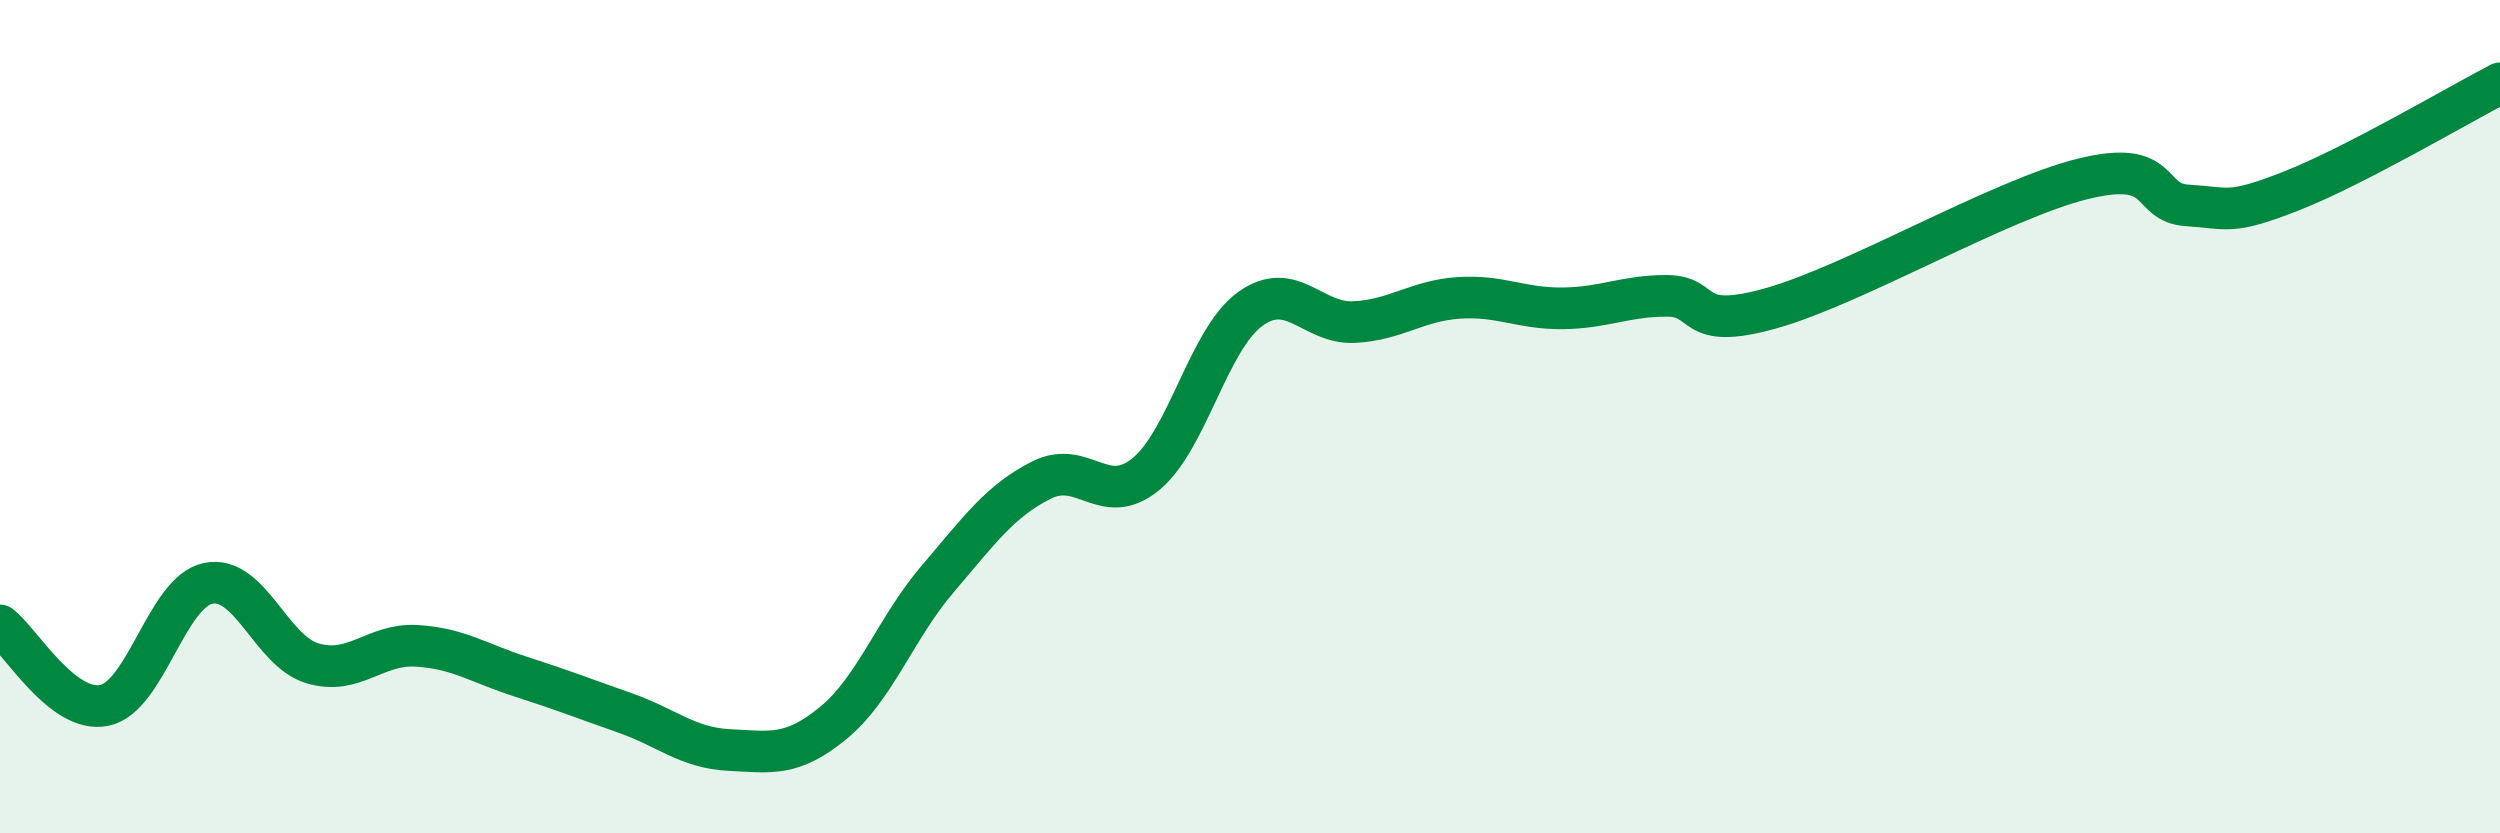 
    <svg width="60" height="20" viewBox="0 0 60 20" xmlns="http://www.w3.org/2000/svg">
      <path
        d="M 0,15.01 C 0.5,15.39 1.5,17.13 2.5,16.93 C 3.5,16.73 4,14.2 5,14 C 6,13.8 6.5,15.62 7.5,15.92 C 8.5,16.22 9,15.44 10,15.5 C 11,15.56 11.5,15.92 12.5,16.24 C 13.5,16.56 14,16.76 15,17.11 C 16,17.46 16.5,17.95 17.5,18 C 18.5,18.05 19,18.17 20,17.35 C 21,16.53 21.5,15.07 22.5,13.9 C 23.5,12.73 24,12.02 25,11.52 C 26,11.02 26.5,12.2 27.5,11.38 C 28.5,10.56 29,8.15 30,7.42 C 31,6.69 31.5,7.78 32.5,7.73 C 33.5,7.68 34,7.22 35,7.15 C 36,7.08 36.5,7.41 37.5,7.4 C 38.5,7.39 39,7.1 40,7.1 C 41,7.1 40.5,7.96 42.5,7.4 C 44.5,6.84 48,4.78 50,4.29 C 52,3.8 51.5,4.87 52.5,4.93 C 53.5,4.99 53.5,5.17 55,4.58 C 56.5,3.99 59,2.52 60,2L60 20L0 20Z"
        fill="#008740"
        opacity="0.1"
        stroke-linecap="round"
        stroke-linejoin="round"
      />
      <path
        d="M 0,15.01 C 0.5,15.39 1.5,17.13 2.5,16.93 C 3.5,16.73 4,14.2 5,14 C 6,13.8 6.5,15.62 7.5,15.92 C 8.5,16.22 9,15.44 10,15.5 C 11,15.56 11.5,15.92 12.5,16.24 C 13.5,16.56 14,16.76 15,17.11 C 16,17.46 16.5,17.95 17.5,18 C 18.5,18.05 19,18.17 20,17.35 C 21,16.53 21.5,15.07 22.5,13.9 C 23.5,12.73 24,12.02 25,11.52 C 26,11.02 26.5,12.2 27.5,11.38 C 28.5,10.56 29,8.15 30,7.42 C 31,6.69 31.5,7.78 32.5,7.73 C 33.5,7.68 34,7.22 35,7.15 C 36,7.08 36.5,7.41 37.5,7.4 C 38.5,7.39 39,7.1 40,7.1 C 41,7.1 40.5,7.96 42.5,7.4 C 44.5,6.84 48,4.78 50,4.29 C 52,3.8 51.5,4.87 52.5,4.93 C 53.5,4.99 53.5,5.17 55,4.58 C 56.5,3.99 59,2.52 60,2"
        stroke="#008740"
        stroke-width="1"
        fill="none"
        stroke-linecap="round"
        stroke-linejoin="round"
      />
    </svg>
  